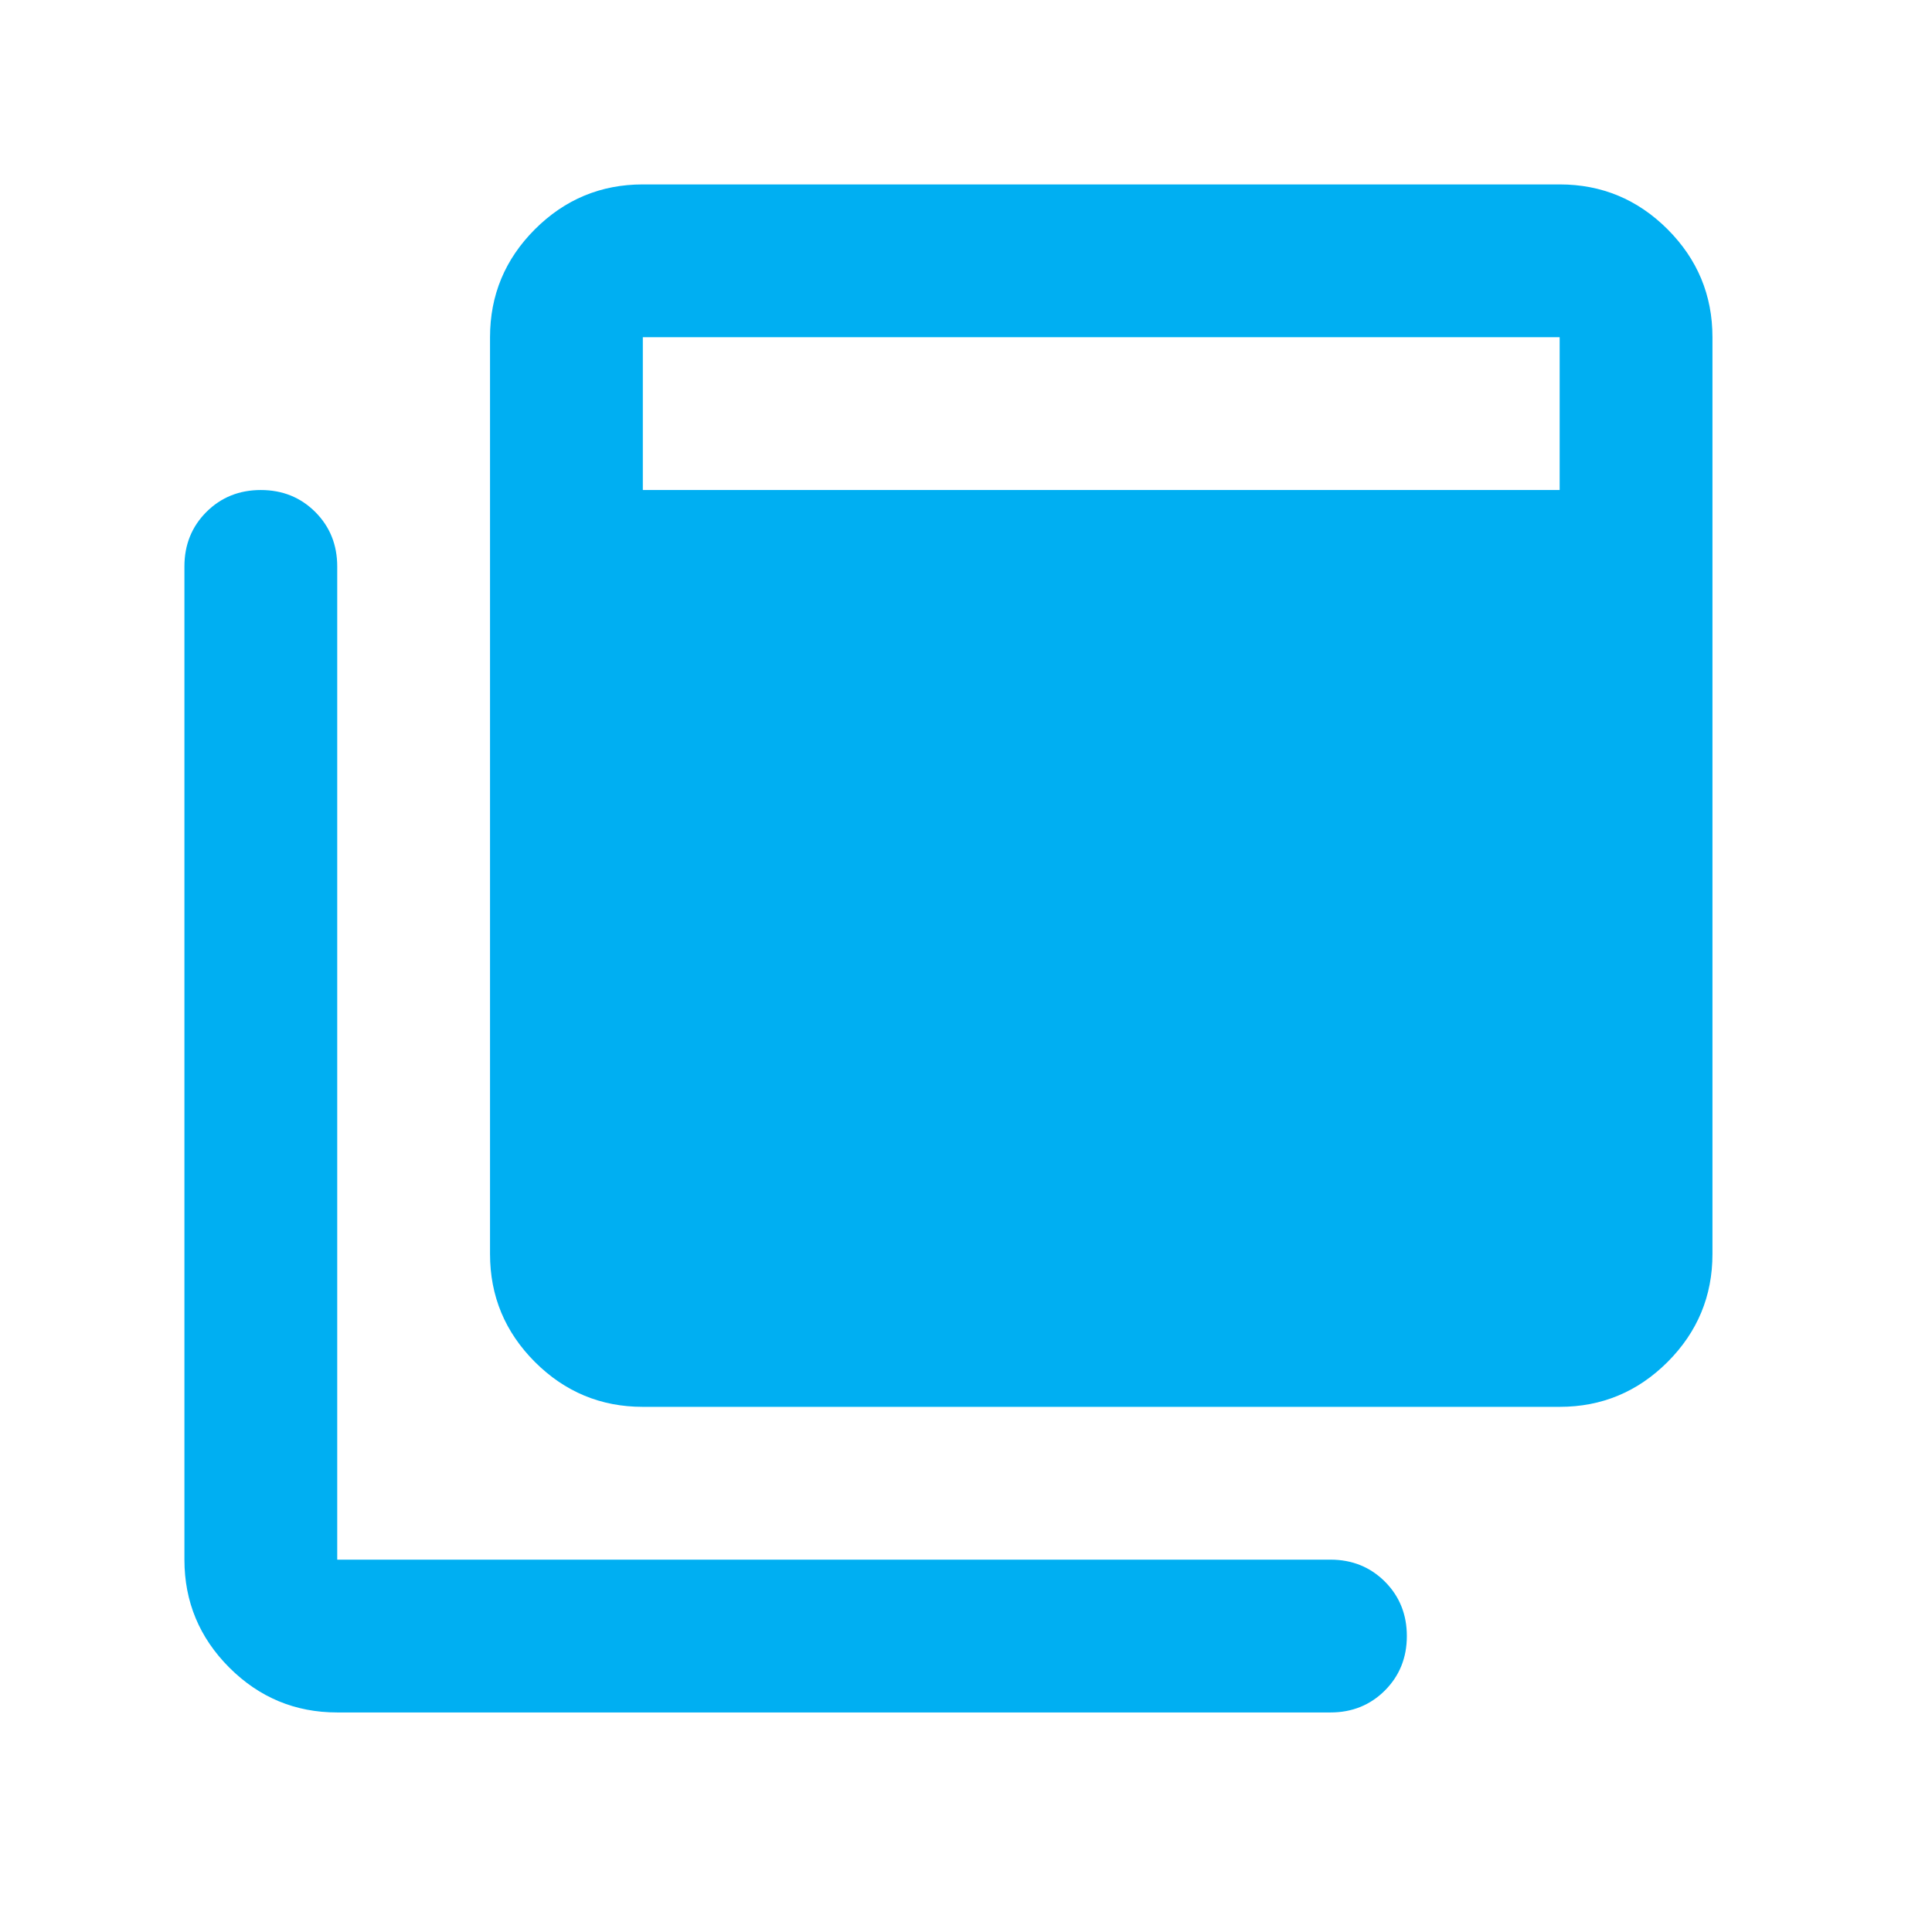 <svg width="44" height="44" viewBox="0 0 44 44" fill="none" xmlns="http://www.w3.org/2000/svg">
<mask id="mask0_1822_162" style="mask-type:alpha" maskUnits="userSpaceOnUse" x="0" y="0" width="44" height="44">
<rect width="44" height="44" fill="#D9D9D9"/>
</mask>
<g mask="url(#mask0_1822_162)">
<path d="M14.64 32.04C13.683 32.04 12.864 31.699 12.182 31.018C11.501 30.336 11.16 29.517 11.16 28.56V7.68C11.16 6.723 11.501 5.904 12.182 5.222C12.864 4.541 13.683 4.2 14.64 4.2H35.52C36.477 4.2 37.296 4.541 37.978 5.222C38.659 5.904 39 6.723 39 7.68V28.56C39 29.517 38.659 30.336 37.978 31.018C37.296 31.699 36.477 32.04 35.52 32.04H14.64ZM7.68 39C6.723 39 5.904 38.659 5.222 37.978C4.541 37.296 4.2 36.477 4.2 35.52V12.9C4.2 12.407 4.367 11.994 4.7 11.66C5.034 11.327 5.447 11.16 5.94 11.16C6.433 11.16 6.846 11.327 7.18 11.66C7.513 11.994 7.68 12.407 7.68 12.9V35.52H30.3C30.793 35.52 31.206 35.687 31.54 36.02C31.873 36.354 32.04 36.767 32.04 37.26C32.04 37.753 31.873 38.166 31.54 38.5C31.206 38.833 30.793 39 30.3 39H7.68ZM14.64 11.16H35.52V7.68H14.64V11.16Z" fill="#00AFF2"/>
</g>
</svg>

